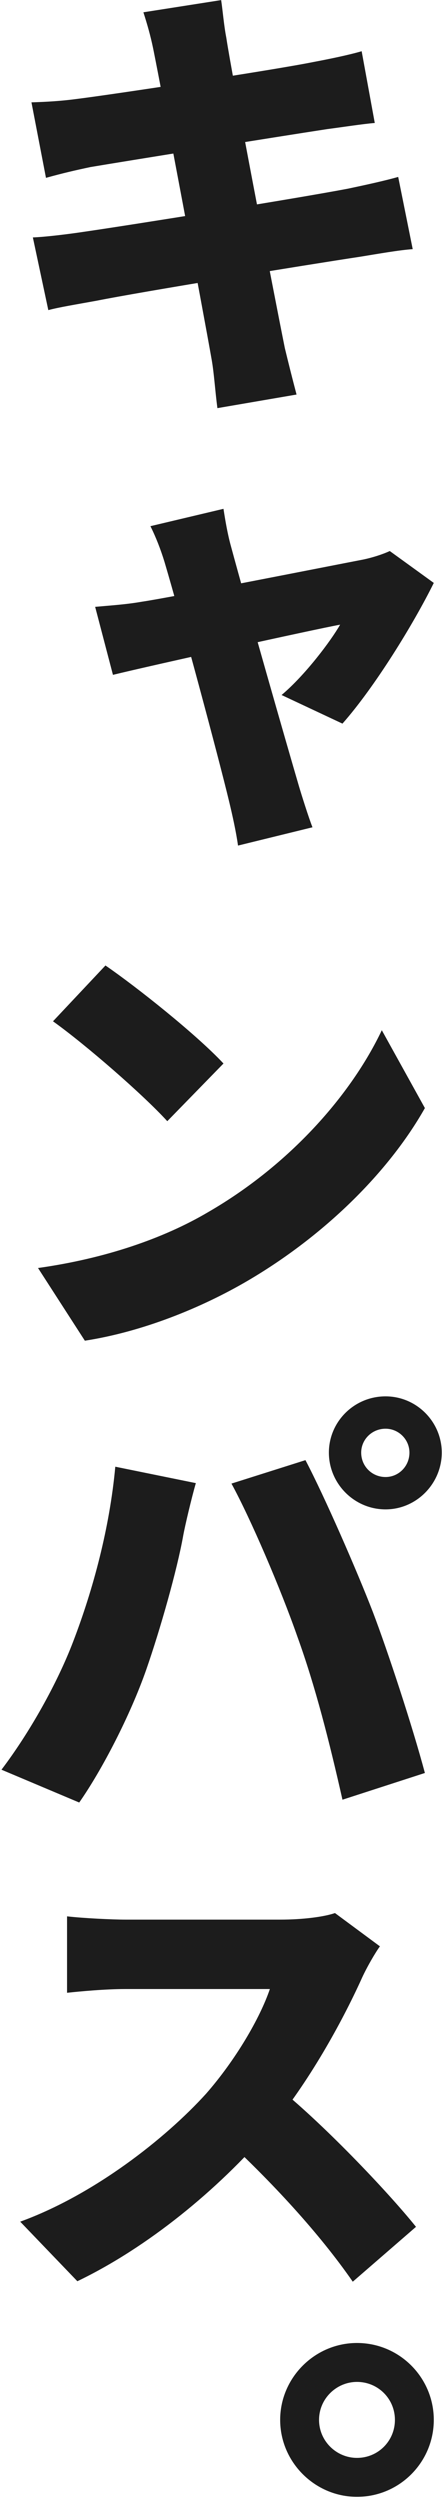 <svg width="128" height="723" viewBox="0 0 128 723" fill="none" xmlns="http://www.w3.org/2000/svg">
<path d="M44.374 14.134C43.561 10.2 42.611 6.945 41.526 3.554L64.043 0.027C64.45 2.604 64.856 7.487 65.535 10.878C67.027 21.051 79.234 84.532 82.49 100.673C83.439 104.607 84.66 109.49 85.881 114.102L62.957 118.035C62.279 112.881 62.008 108.133 61.33 104.2C58.888 90.229 46.952 26.884 44.374 14.134ZM9.108 29.597C13.72 29.461 17.924 29.19 21.994 28.647C32.981 27.291 79.37 20.238 90.764 17.932C95.105 17.118 101.073 15.897 104.735 14.812L108.533 35.565C105.142 35.836 99.038 36.786 94.833 37.328C80.591 39.499 35.015 46.823 26.198 48.315C21.722 49.265 18.196 50.079 13.313 51.435L9.108 29.597ZM9.515 68.662C13.177 68.526 19.823 67.712 24.3 67.034C38.406 64.999 85.881 57.403 100.801 54.555C105.956 53.47 111.517 52.249 115.315 51.164L119.52 72.053C115.586 72.324 109.483 73.409 104.464 74.223C88.322 76.665 40.848 84.396 27.962 86.973C21.994 88.058 16.975 88.872 13.991 89.686L9.515 68.662ZM64.721 147.15C65.263 150.676 65.942 154.61 66.891 158.001C71.774 176.041 82.897 214.835 86.559 227.314C87.237 229.62 89.408 236.537 90.493 239.25L68.926 244.54C68.383 240.607 67.298 235.724 66.349 231.79C63.229 218.768 52.377 178.483 47.63 162.477C46.545 158.95 45.188 155.424 43.561 152.168L64.721 147.15ZM125.624 168.581C119.791 180.382 108.533 198.693 99.174 209.273L81.54 200.999C88.322 195.302 95.783 185.4 98.496 180.653C91.035 182.009 44.374 192.318 32.709 195.167L27.555 175.499C32.031 175.092 36.507 174.82 41.119 174.007C48.715 172.921 94.019 163.969 105.278 161.799C107.855 161.256 110.839 160.307 112.874 159.357L125.624 168.581ZM30.539 279.216C39.627 285.455 56.854 299.155 64.721 307.565L48.444 324.249C41.526 316.653 24.842 302.139 15.347 295.357L30.539 279.216ZM11.007 366.705C30.403 363.992 47.359 358.159 60.245 350.563C83.982 336.864 101.751 316.517 110.568 297.934L123.047 320.451C112.467 339.17 93.748 357.481 71.774 370.367C58.346 378.234 41.255 385.152 24.571 387.729L11.007 366.705ZM104.599 420.099C104.599 424.033 107.719 427.152 111.653 427.152C115.451 427.152 118.571 424.033 118.571 420.099C118.571 416.301 115.451 413.181 111.653 413.181C107.719 413.181 104.599 416.301 104.599 420.099ZM95.24 420.099C95.24 411.147 102.565 403.822 111.653 403.822C120.605 403.822 127.93 411.147 127.93 420.099C127.93 429.051 120.605 436.512 111.653 436.512C102.565 436.512 95.24 429.051 95.24 420.099ZM21.18 474.763C27.012 459.571 31.76 441.802 33.388 424.168L56.718 428.916C55.497 433.121 53.598 441.123 53.056 444.108C51.292 454.009 46.409 471.236 42.34 482.901C37.728 496.058 29.59 511.793 22.943 521.288L0.427 511.793C8.565 501.077 16.568 486.835 21.18 474.763ZM86.152 473.406C81.269 459.435 72.588 439.225 67.027 429.051L88.458 422.269C94.019 432.849 103.379 454.281 107.99 466.217C112.331 477.611 119.384 499.042 123.047 512.742L99.174 520.474C95.376 503.654 91.307 487.649 86.152 473.406ZM110.025 562.881C108.804 564.509 106.091 569.121 104.599 572.512C99.038 584.719 89.408 602.353 77.878 616.053C63.093 633.279 42.747 649.963 22.401 659.729L5.852 642.503C27.148 634.771 47.901 618.494 59.702 605.473C68.248 595.706 75.301 583.634 78.149 575.225C72.181 575.225 42.611 575.225 36.372 575.225C30.403 575.225 23.214 575.903 19.416 576.31V554.2C24.028 554.743 32.574 555.15 36.372 555.15C44.239 555.15 74.758 555.15 81.133 555.15C87.78 555.15 93.884 554.336 97.004 553.251L110.025 562.881ZM79.506 602.895C92.799 613.34 112.195 633.686 120.47 643.995L102.158 659.865C92.392 645.758 78.556 630.838 64.45 617.816L79.506 602.895ZM103.379 677.585C115.722 677.585 125.624 687.623 125.624 699.831C125.624 712.038 115.722 722.076 103.379 722.076C91.171 722.076 81.133 712.038 81.133 699.831C81.133 687.623 91.171 677.585 103.379 677.585ZM103.379 710.818C109.483 710.818 114.366 705.934 114.366 699.831C114.366 693.727 109.483 688.844 103.379 688.844C97.41 688.844 92.392 693.727 92.392 699.831C92.392 705.934 97.41 710.818 103.379 710.818Z" fill="#1C1C1C"/>
</svg>
